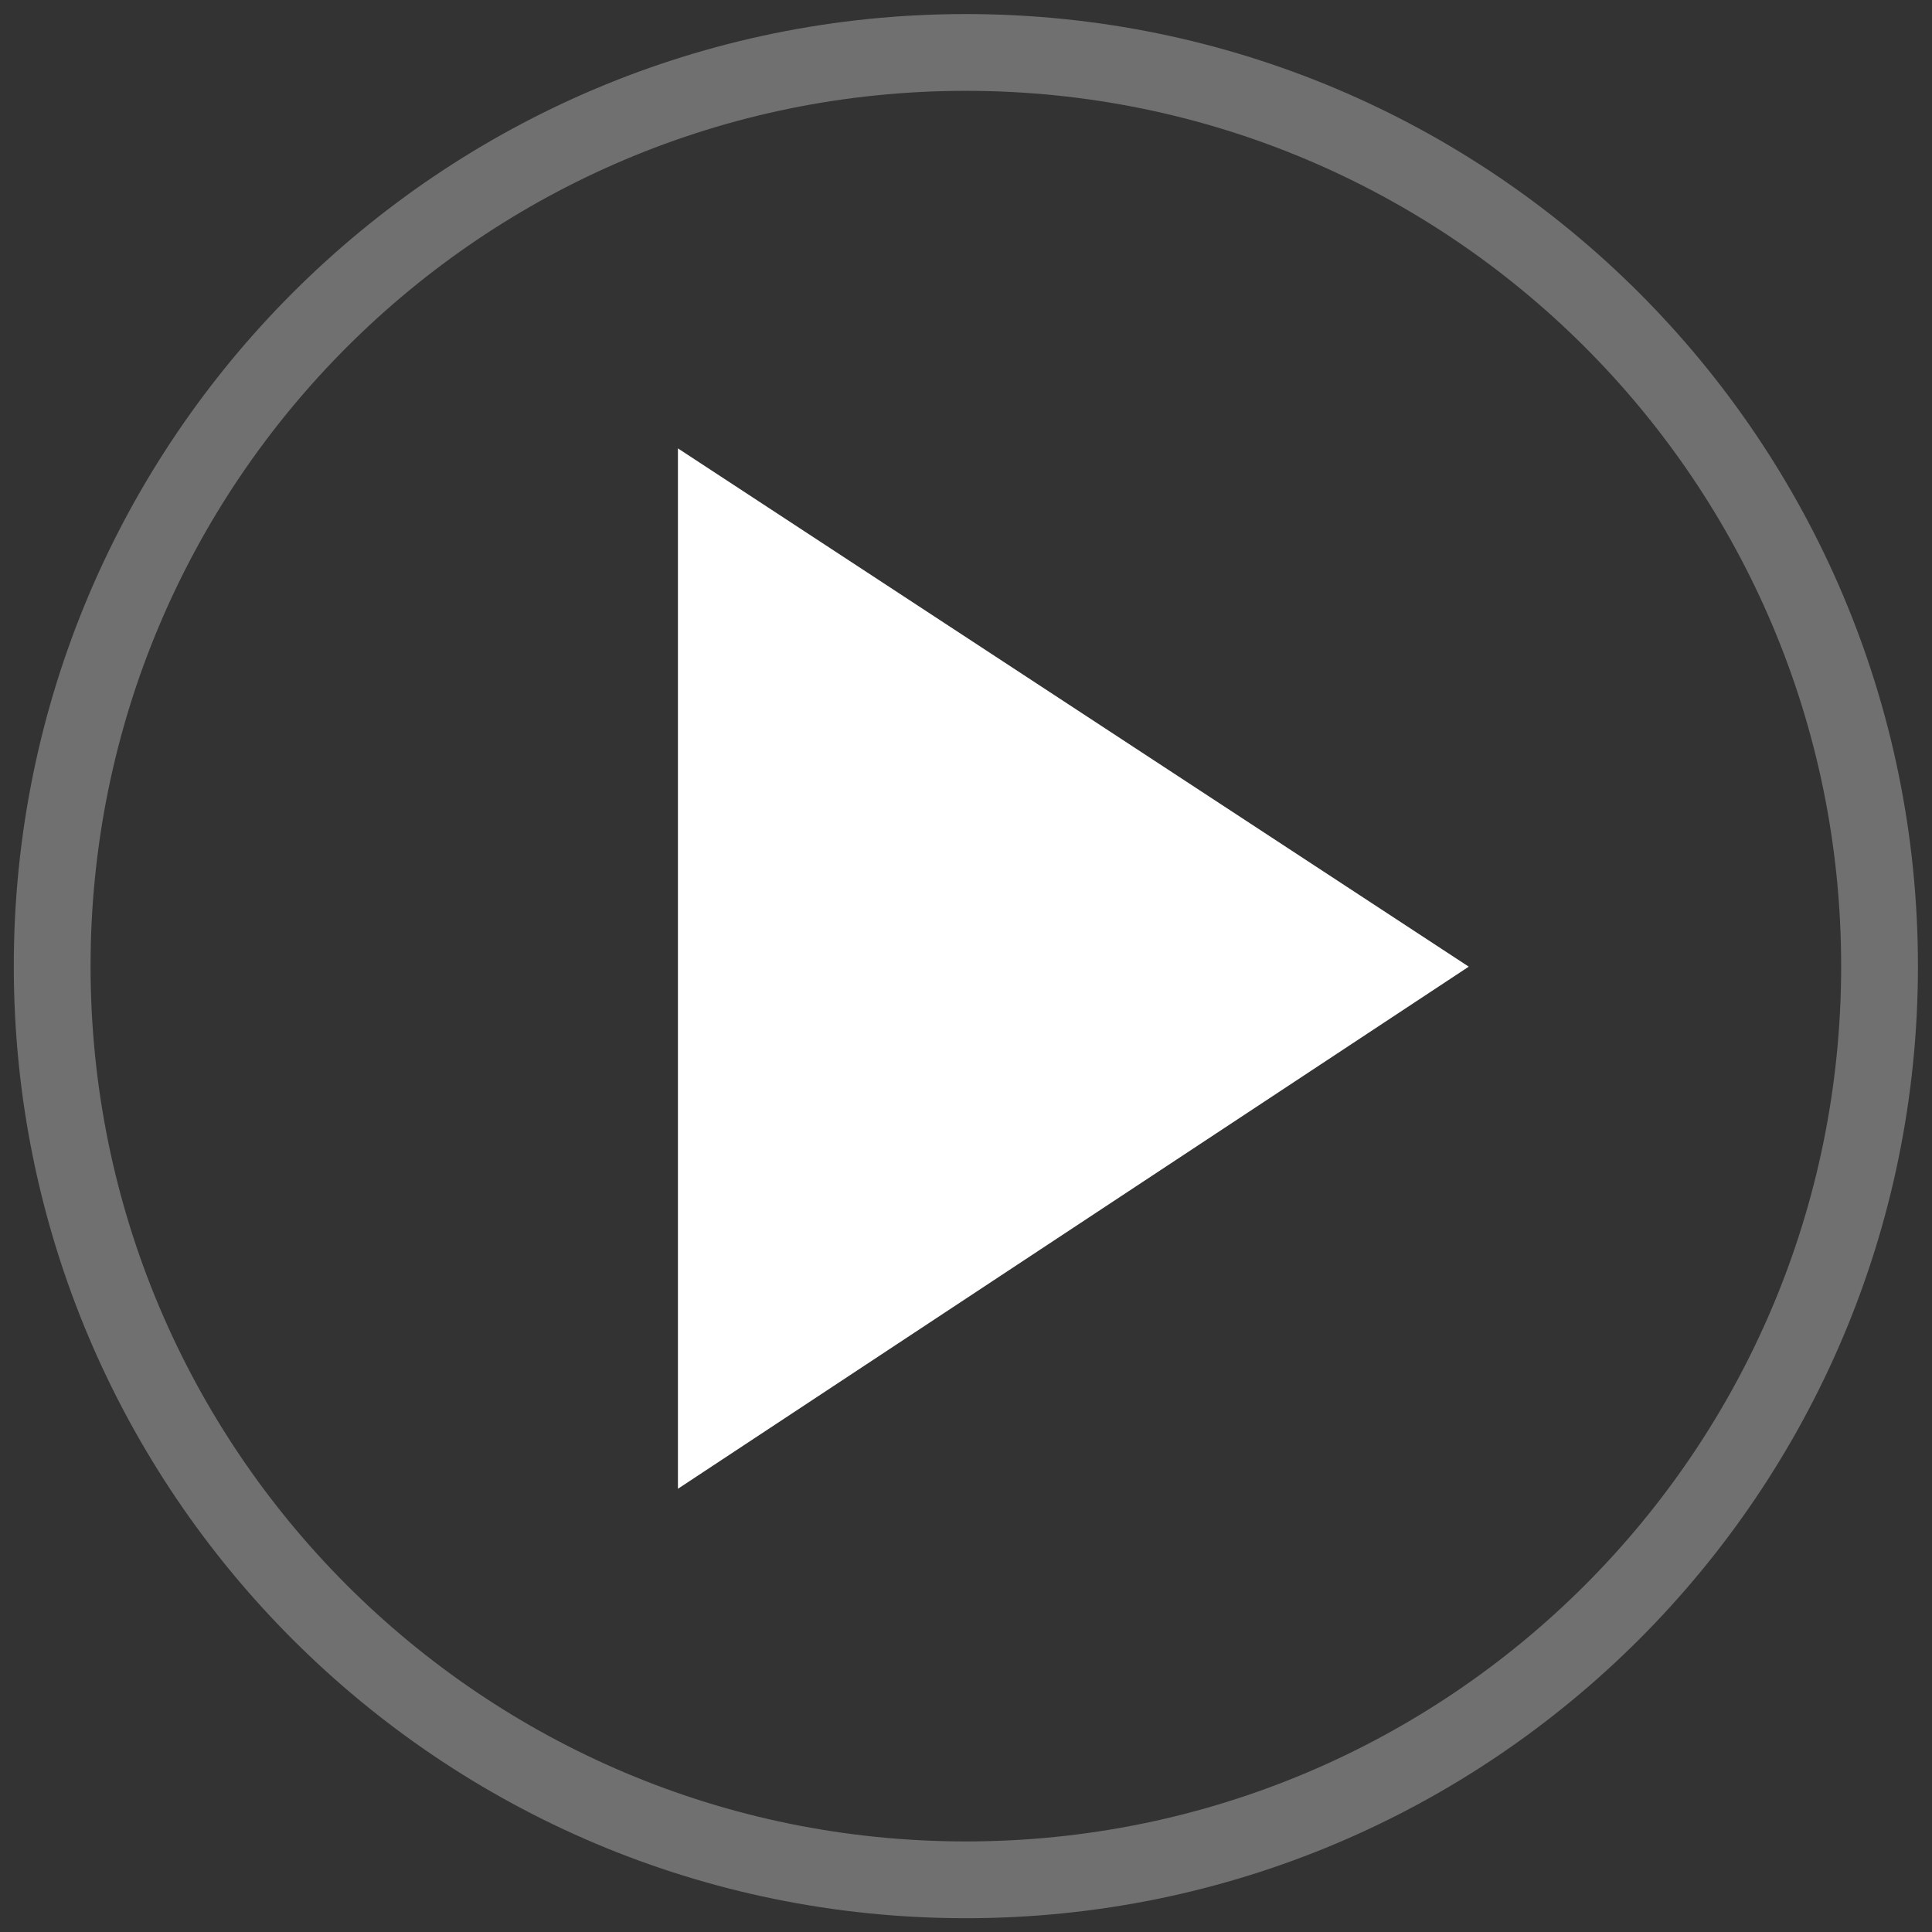 <?xml version="1.0" encoding="UTF-8"?> <svg xmlns="http://www.w3.org/2000/svg" width="58" height="58" viewBox="0 0 58 58" fill="none"><rect x="0" y="0" width="58" height="58" fill="#333333" stroke="none"/> <g opacity="0.3"> <path d="M28.996 2.727C43.517 2.727 55.273 14.482 55.273 29.004C55.273 43.525 43.517 55.281 28.996 55.281C14.475 55.281 2.719 43.525 2.719 29.004C2.719 14.482 14.475 2.727 28.996 2.727ZM28.996 0.422C13.207 0.422 0.414 13.214 0.414 29.004C0.414 44.793 13.207 57.586 28.996 57.586C44.785 57.586 57.578 44.793 57.578 29.004C57.578 13.214 44.785 0.422 28.996 0.422Z" fill="white"></path> </g> <path d="M44.093 29.02L20.352 13.461C20.352 36.972 20.352 25.447 20.352 44.694L44.093 29.02Z" fill="white"></path> </svg> 